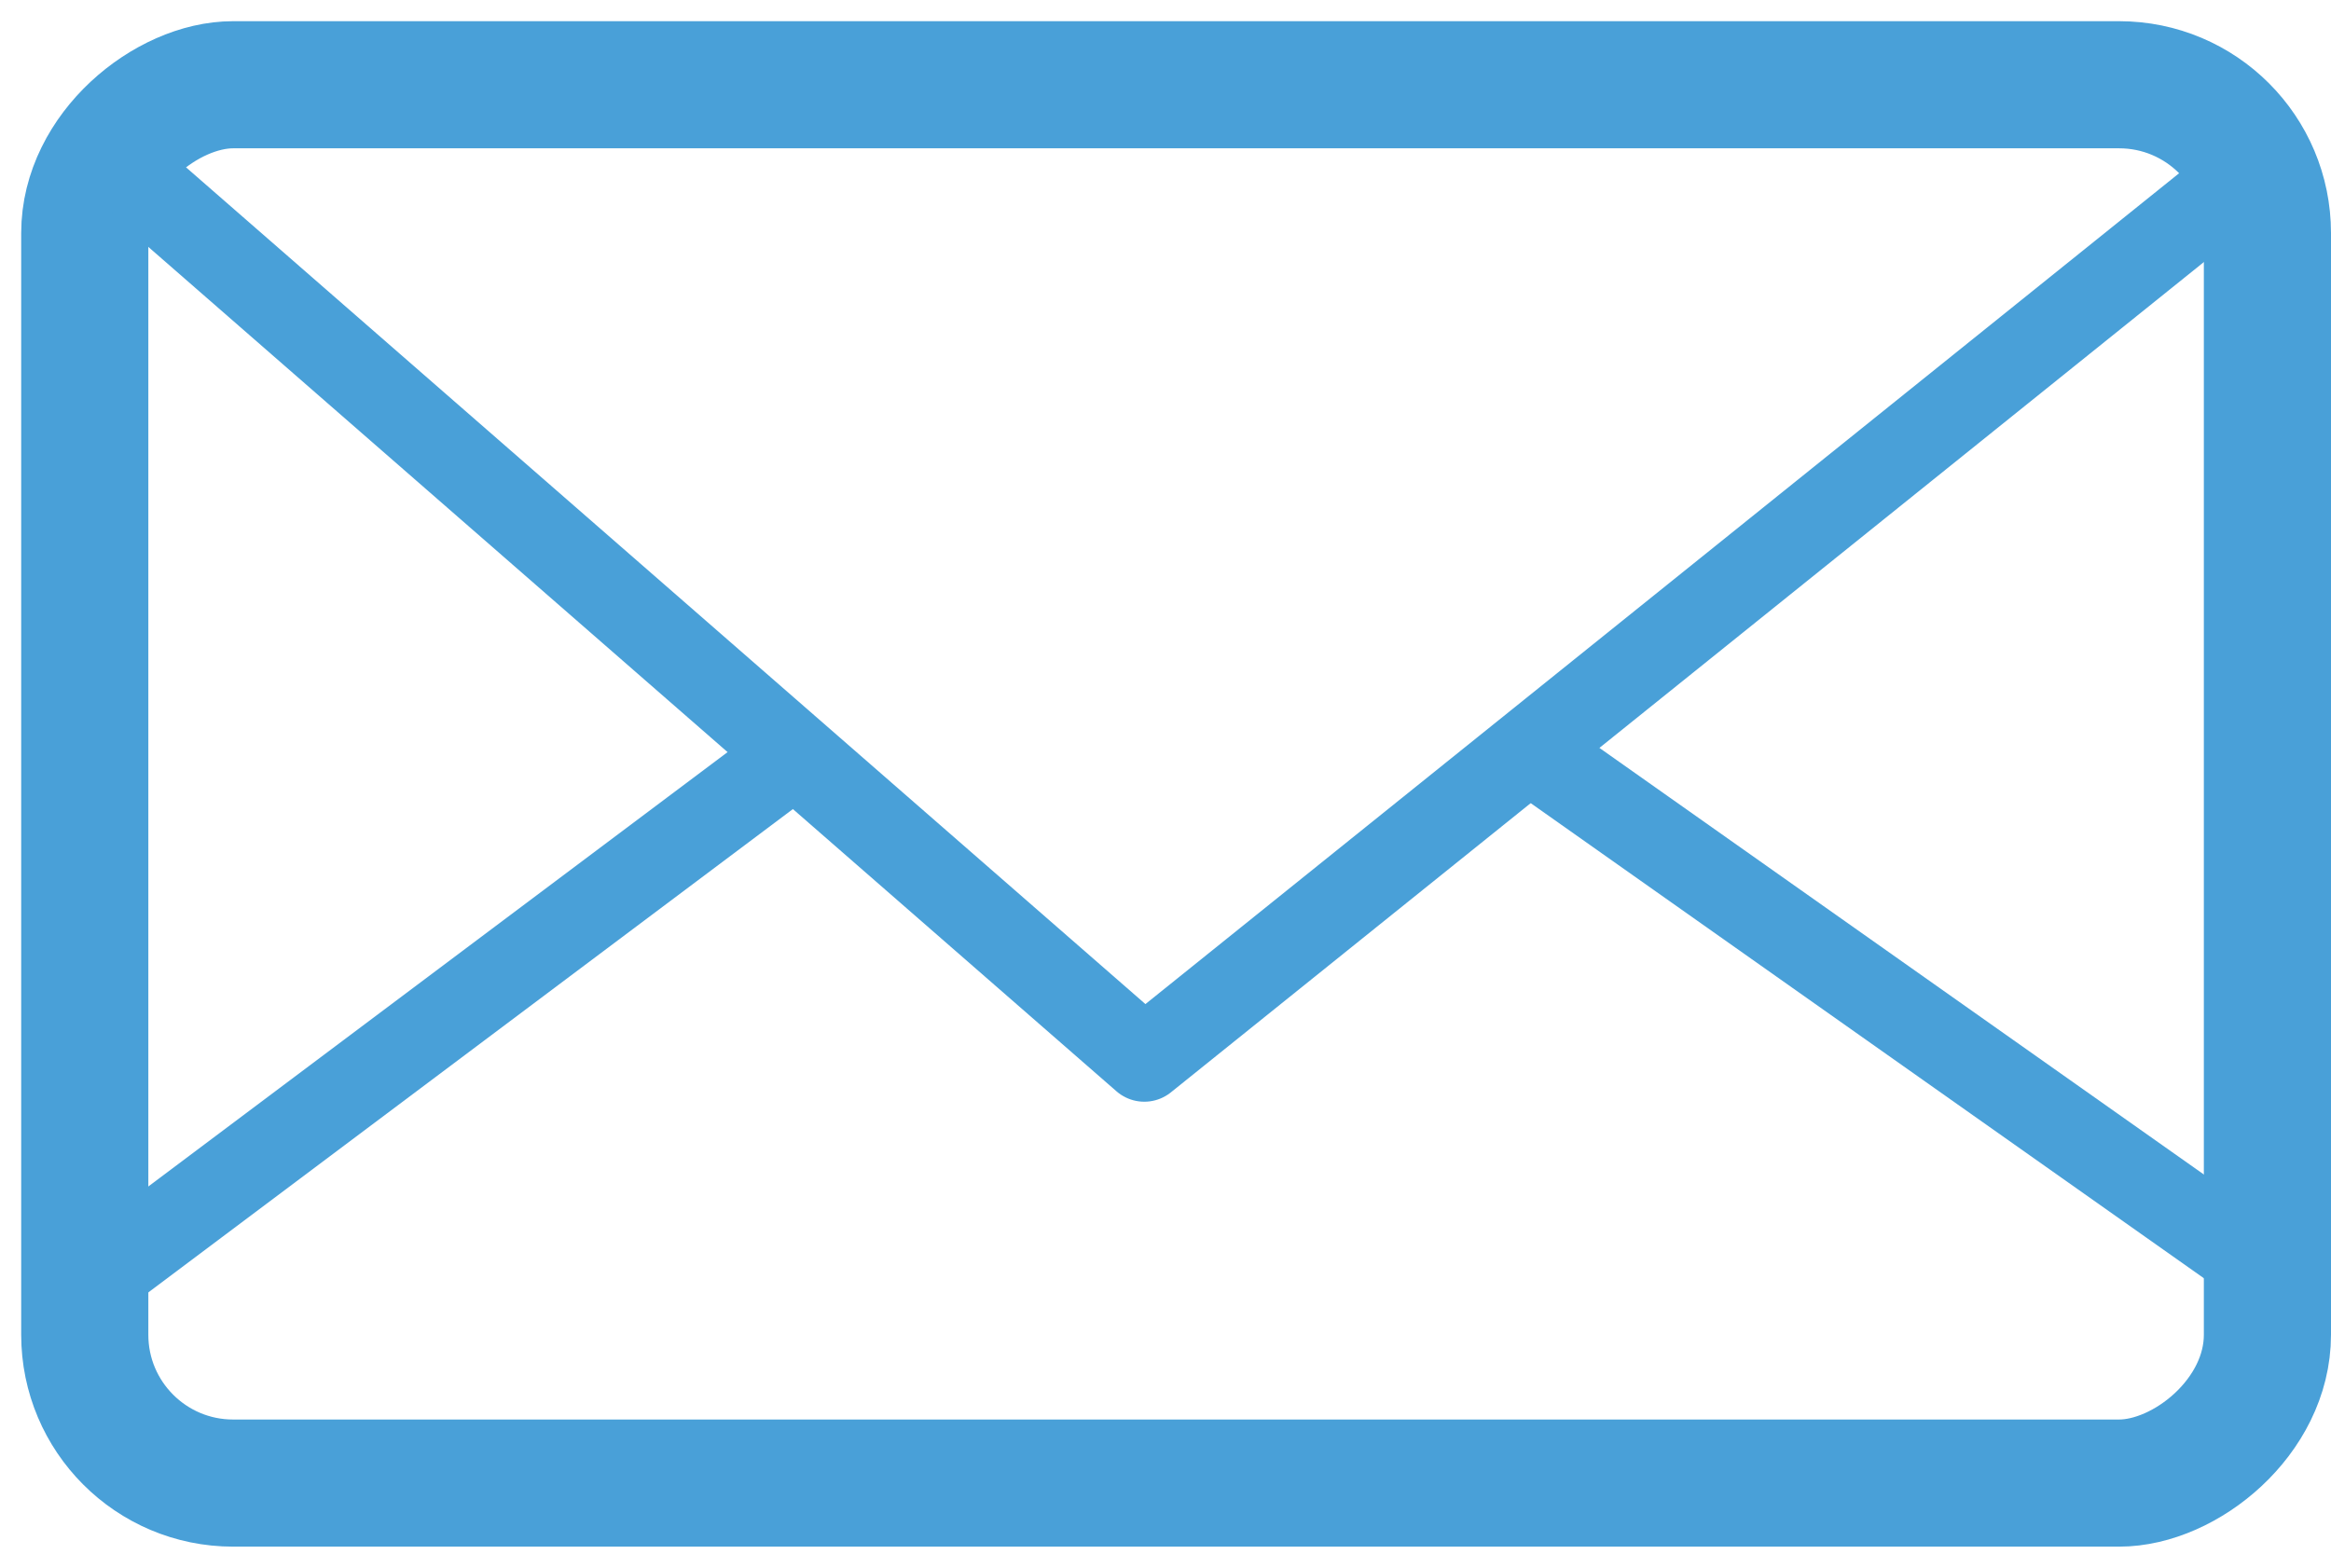 <?xml version="1.0" encoding="UTF-8"?> <svg xmlns="http://www.w3.org/2000/svg" width="55" height="37" viewBox="0 0 55 37" fill="none"> <rect x="2" y="35" width="33" height="51.5" rx="3.5" transform="rotate(-90 2 35)" stroke="#49A0D8" stroke-width="3"></rect> <path d="M3.5 4.5L27 25L52.5 4.5" stroke="#49A0D8" stroke-width="2" stroke-linecap="round" stroke-linejoin="round"></path> <path d="M2.5 30L18.5 18M53.5 30L36.5 18" stroke="#49A0D8" stroke-width="2"></path> </svg> 
